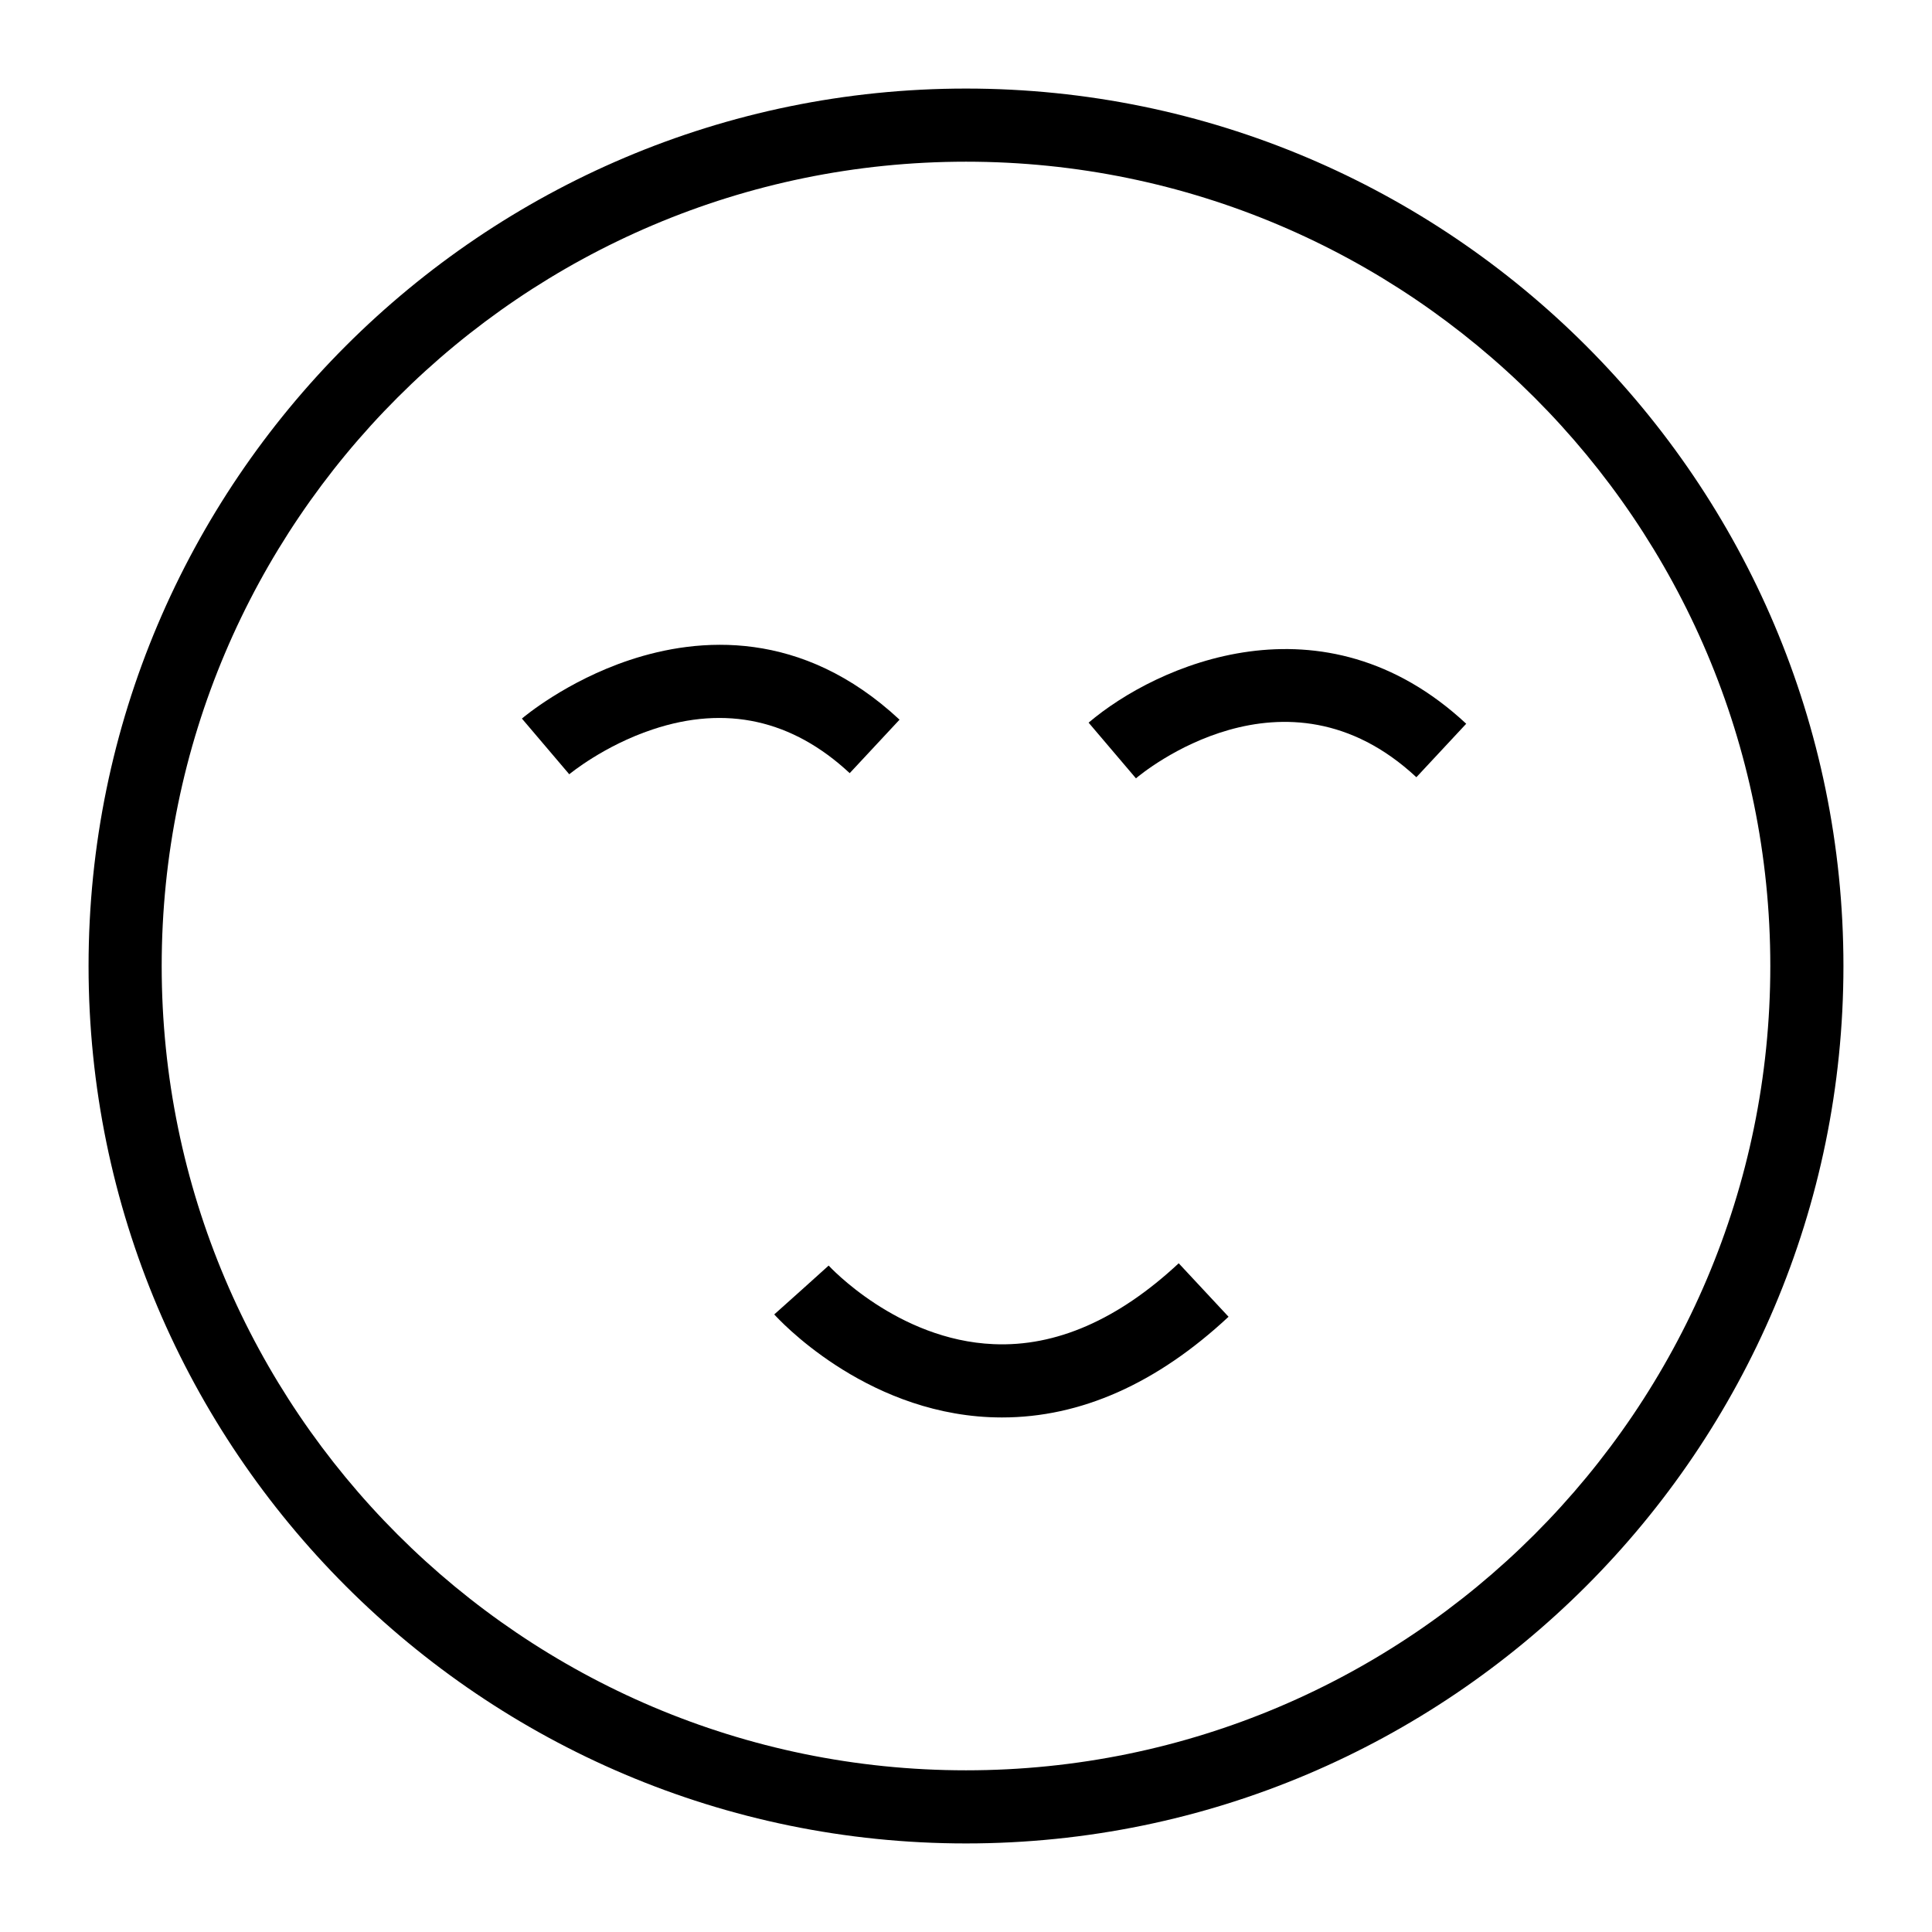 <?xml version="1.0" encoding="UTF-8"?>
<!-- Uploaded to: SVG Repo, www.svgrepo.com, Generator: SVG Repo Mixer Tools -->
<svg fill="#000000" width="800px" height="800px" version="1.1" viewBox="144 144 512 512" xmlns="http://www.w3.org/2000/svg">
 <g>
  <path d="m400 632.53c-128.21 0-232.53-104.32-232.53-232.53 0-128.21 104.31-232.53 232.53-232.53s232.53 104.31 232.53 232.53c0 128.21-104.32 232.53-232.53 232.53zm0-445.68c-117.53 0-213.15 95.621-213.15 213.15s95.617 213.15 213.15 213.15 213.15-95.617 213.15-213.15c0.004-117.53-95.613-213.15-213.14-213.15z"/>
  <path d="m445.04 350.27-12.547-14.762c18.035-15.336 62.164-35.027 100.07 0.293l-13.207 14.172c-34.895-32.488-72.723-1.059-74.32 0.297z"/>
  <path d="m294.86 349.19-12.547-14.762c0.473-0.406 11.797-9.945 28.535-15.508 18.328-6.094 45.633-8.336 71.539 15.801l-13.207 14.172c-15.215-14.164-32.773-18.07-52.207-11.59-13.004 4.324-22.02 11.809-22.113 11.887z"/>
  <path d="m409.56 519.64c-1.105 0-2.215-0.027-3.32-0.074-33.703-1.543-56.117-26.191-57.055-27.23l14.438-12.926-7.219 6.461 7.199-6.481c0.18 0.199 18.195 19.746 43.703 20.824 16.566 0.738 33.066-6.519 49.066-21.43l13.207 14.172c-19.004 17.715-39.184 26.684-60.02 26.684z"/>
 </g>
</svg>